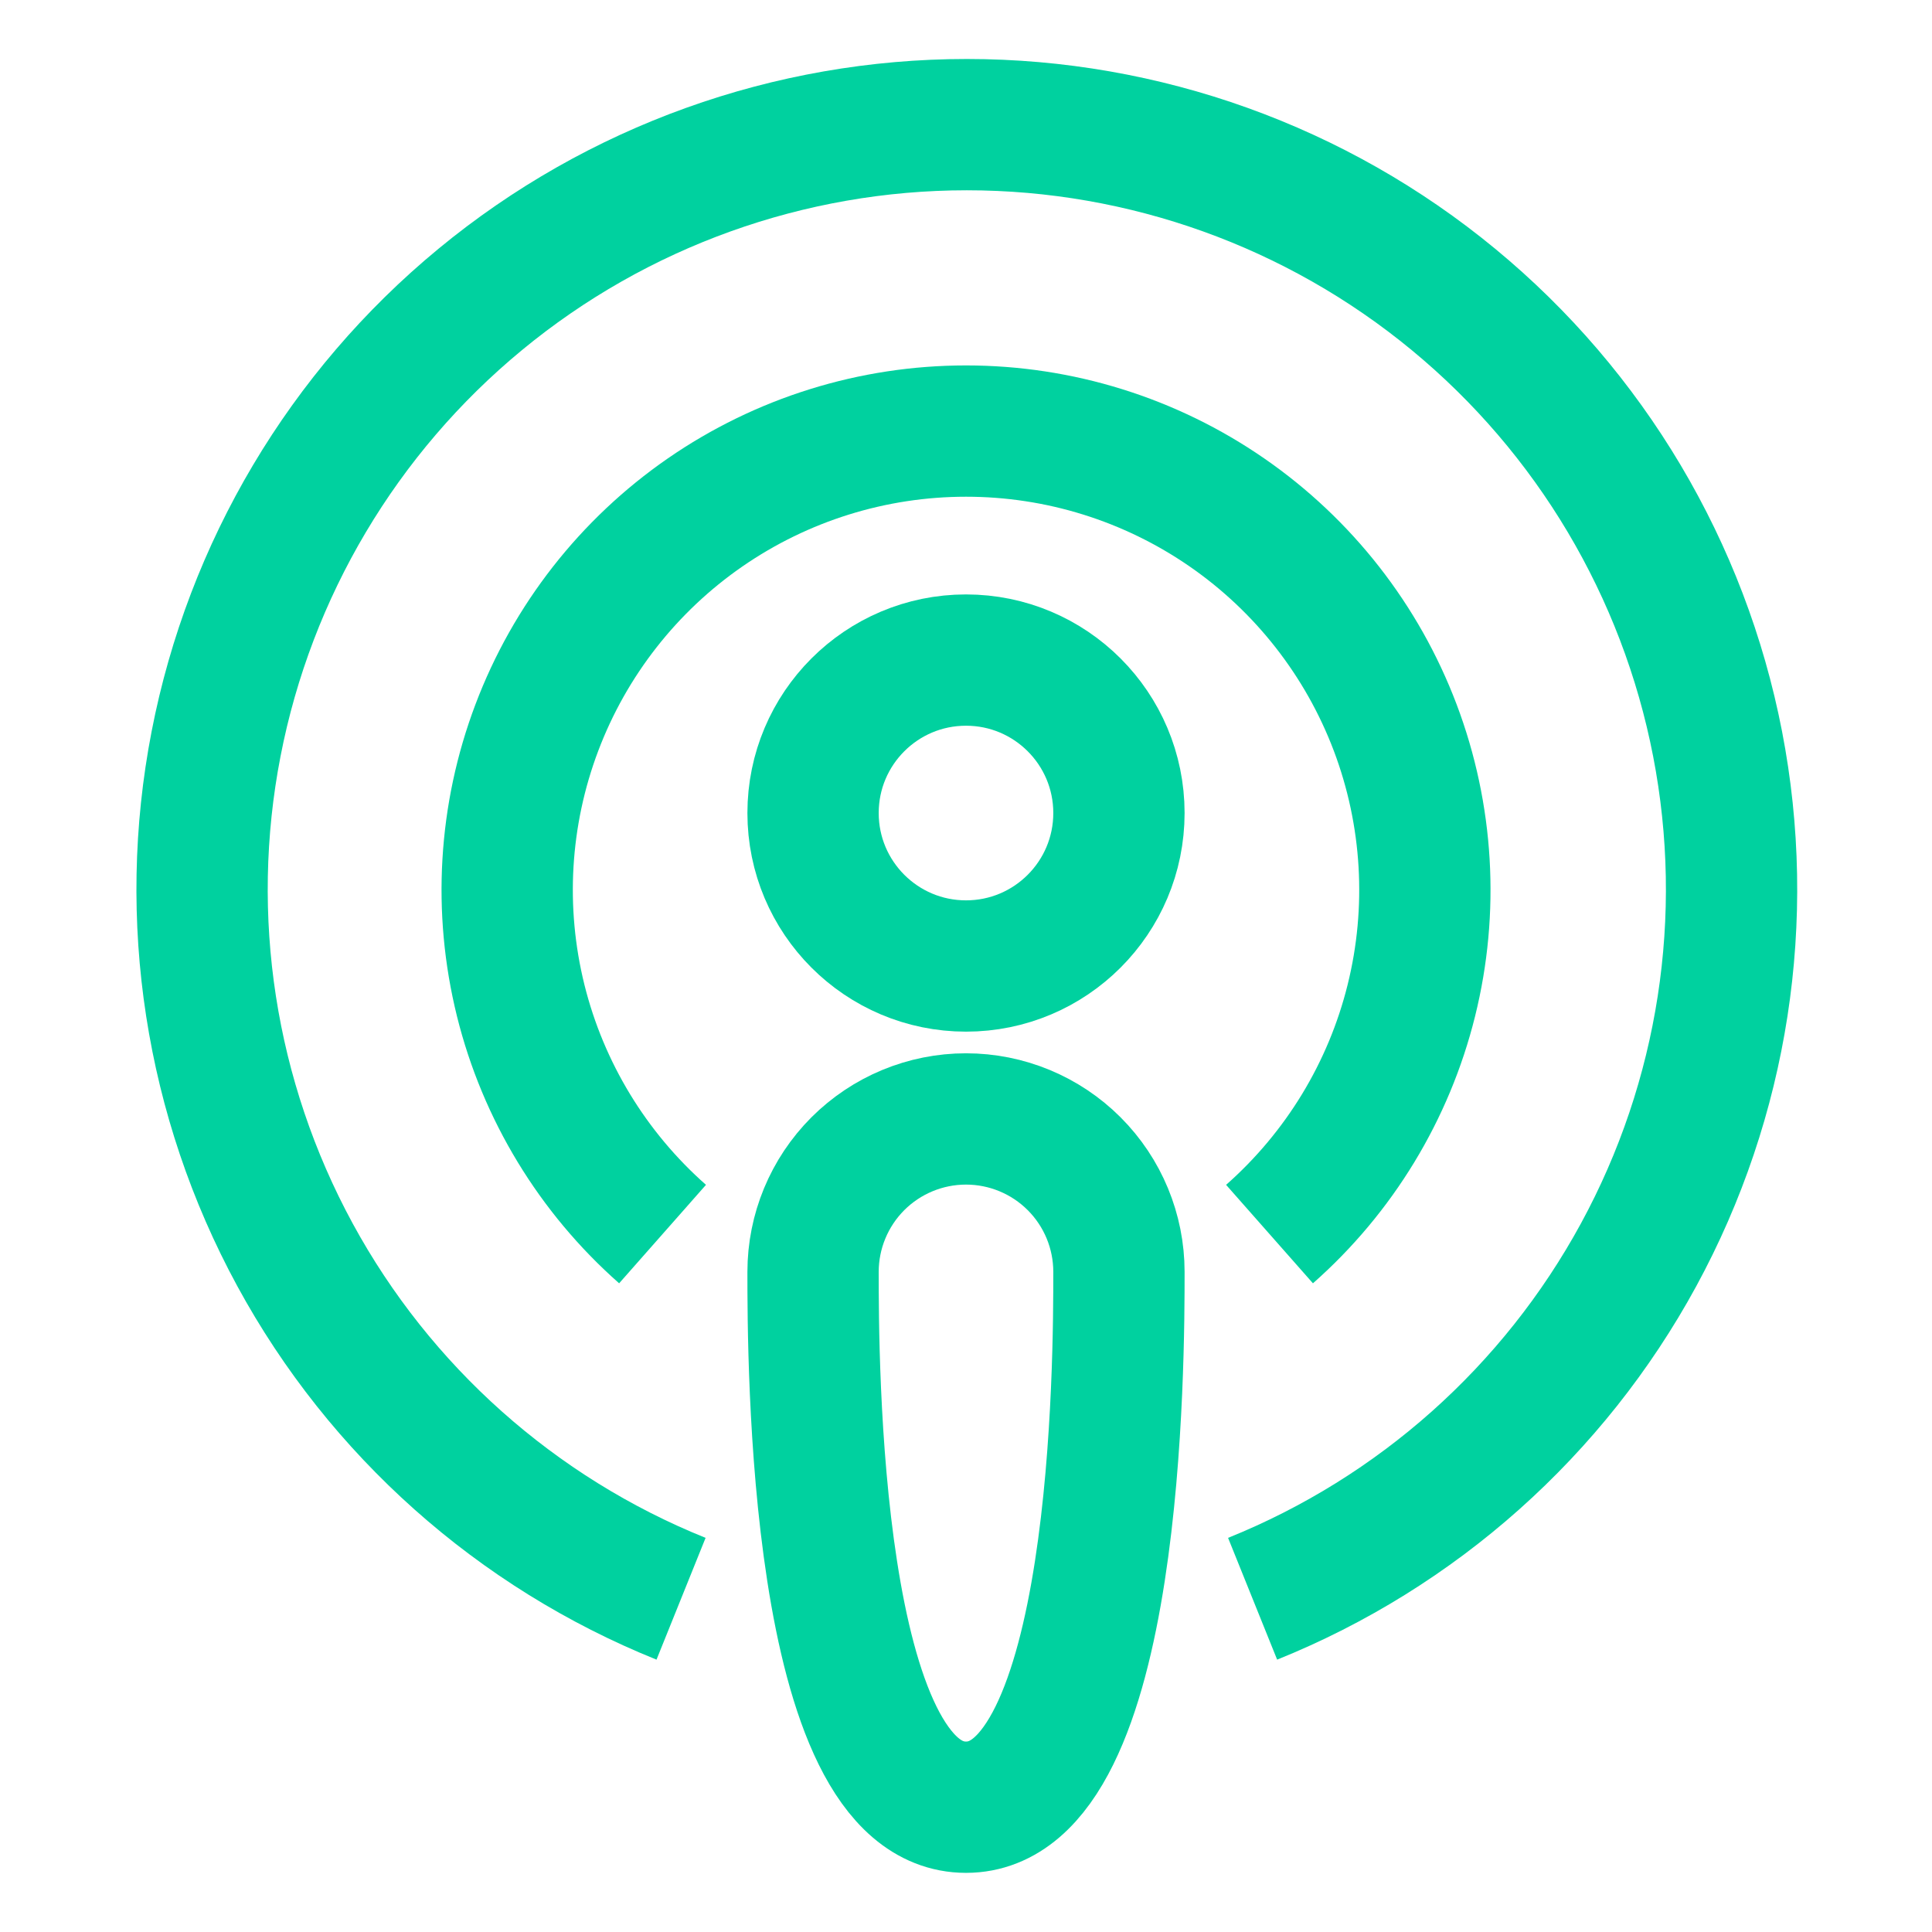 <svg width="49" height="49" viewBox="0 0 49 49" fill="none" xmlns="http://www.w3.org/2000/svg">
<path d="M17.273 40.548C13.096 38.865 9.634 35.781 7.482 31.825C5.331 27.868 4.622 23.287 5.48 18.866C6.337 14.444 8.706 10.459 12.18 7.594C15.654 4.728 20.017 3.161 24.521 3.161C29.024 3.161 33.388 4.728 36.862 7.594C40.336 10.459 42.705 14.444 43.562 18.866C44.419 23.287 43.711 27.868 41.559 31.825C39.407 35.781 35.946 38.865 31.769 40.548" stroke="#00D19F" stroke-width="3.33" stroke-miterlimit="10"/>
<path d="M32.198 31.299C33.971 29.735 35.226 27.669 35.795 25.375C36.365 23.08 36.222 20.667 35.387 18.456C34.551 16.245 33.062 14.34 31.117 12.996C29.172 11.652 26.865 10.933 24.501 10.933C22.137 10.933 19.829 11.652 17.884 12.996C15.94 14.34 14.45 16.245 13.615 18.456C12.779 20.667 12.637 23.08 13.206 25.375C13.776 27.669 15.031 29.735 16.804 31.299" stroke="#00D19F" stroke-width="3.33" stroke-miterlimit="10"/>
<path d="M24.5 24.5C26.643 24.5 28.379 22.763 28.379 20.62C28.379 18.478 26.643 16.741 24.5 16.741C22.358 16.741 20.621 18.478 20.621 20.62C20.621 22.763 22.358 24.5 24.5 24.5Z" stroke="#00D19F" stroke-width="3.33" stroke-miterlimit="10"/>
<path d="M28.379 32.258C28.379 34.402 28.379 45.835 24.5 45.835C20.621 45.835 20.621 34.402 20.621 32.258C20.621 31.229 21.03 30.243 21.757 29.515C22.485 28.788 23.471 28.379 24.5 28.379C25.529 28.379 26.516 28.788 27.243 29.515C27.971 30.243 28.379 31.229 28.379 32.258Z" stroke="#00D19F" stroke-width="3.33" stroke-miterlimit="10"/>
</svg>
